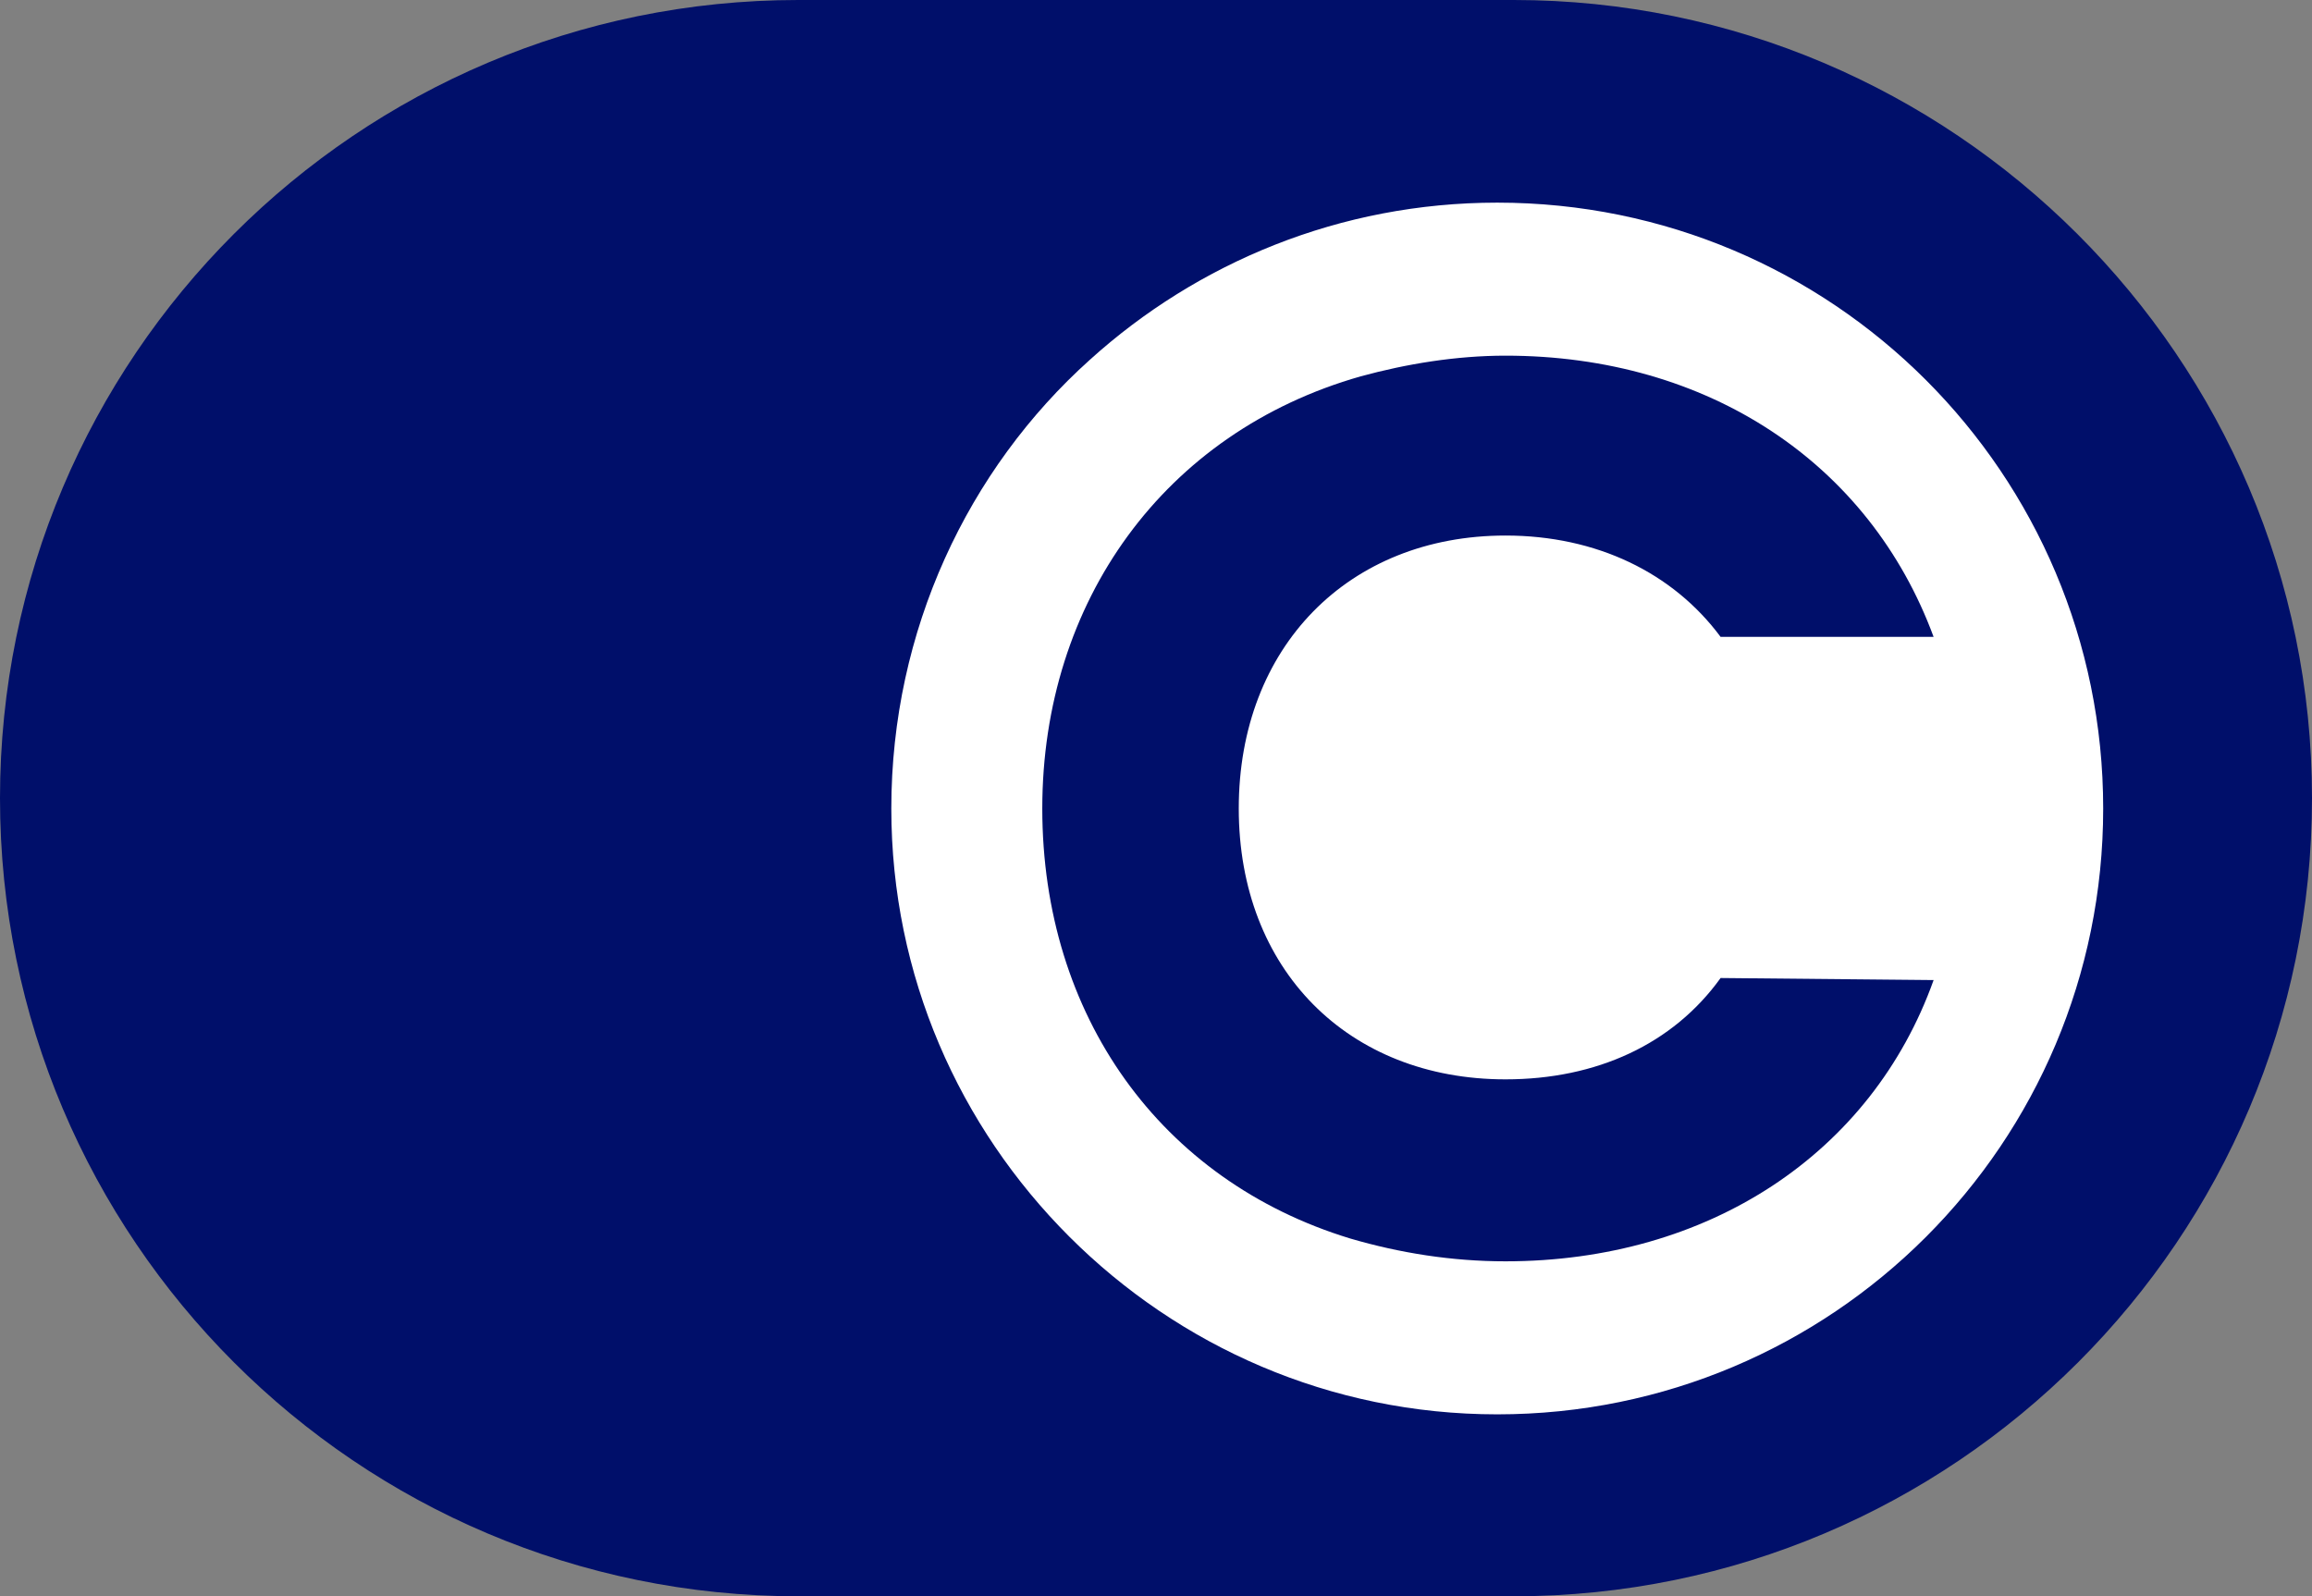 <?xml version="1.0" encoding="UTF-8"?>
<svg id="Layer_2" data-name="Layer 2" xmlns="http://www.w3.org/2000/svg" viewBox="0 0 710.16 490.38">
  <rect x="0" y="0" width="710.16" height="490.38" fill="#808080" stroke="none"/>
  <defs>
    <style>
      .cls-1 {
        fill: #fff;
      }

      .cls-1, .cls-2 {
        stroke-width: 0px;
      }

      .cls-2 {
        fill: #000f6a;
      }
    </style>
  </defs>
  <g id="Layer_2-2" data-name="Layer 2">
    <rect class="cls-1" x="249" y="52" width="405" height="398" rx="160.5" ry="160.5"/>
    <g id="Layer_1-2" data-name="Layer 1-2">
      <g>
        <path class="cls-2" d="m464.98,0h-219.78C109.89,0,0,109.89,0,245.19s109.89,245.19,245.19,245.19h219.78c135.3,0,245.19-109.89,245.19-245.19S599.64,0,464.98,0Zm-5.08,434.49c-51.45,0-97.82-20.96-131.49-54.63-33.67-33.67-54.63-80.04-54.63-131.49,0-54.63,23.5-104.18,60.98-137.84,33.03-29.86,76.86-48.28,125.14-48.28,102.9,0,186.12,83.21,186.12,186.12s-83.21,186.12-186.12,186.12Z"/>
        <path class="cls-2" d="m593.93,301.09c-19.06,53.36-69.24,86.39-131.49,86.39-16.52,0-32.4-2.54-47.64-6.99-58.44-17.79-94.65-68.6-94.65-132.12s37.48-115.61,97.82-132.76c13.97-3.81,29.22-6.35,44.47-6.35,62.25,0,111.8,33.03,131.49,86.39h-65.43c-14.61-19.69-38.11-31.13-66.06-31.13-48.28,0-81.94,34.3-81.94,83.85s33.67,83.21,81.94,83.21c27.95,0,51.45-10.8,66.06-31.13l65.43.63h0Z"/>
      </g>
    </g>
  </g>
</svg>